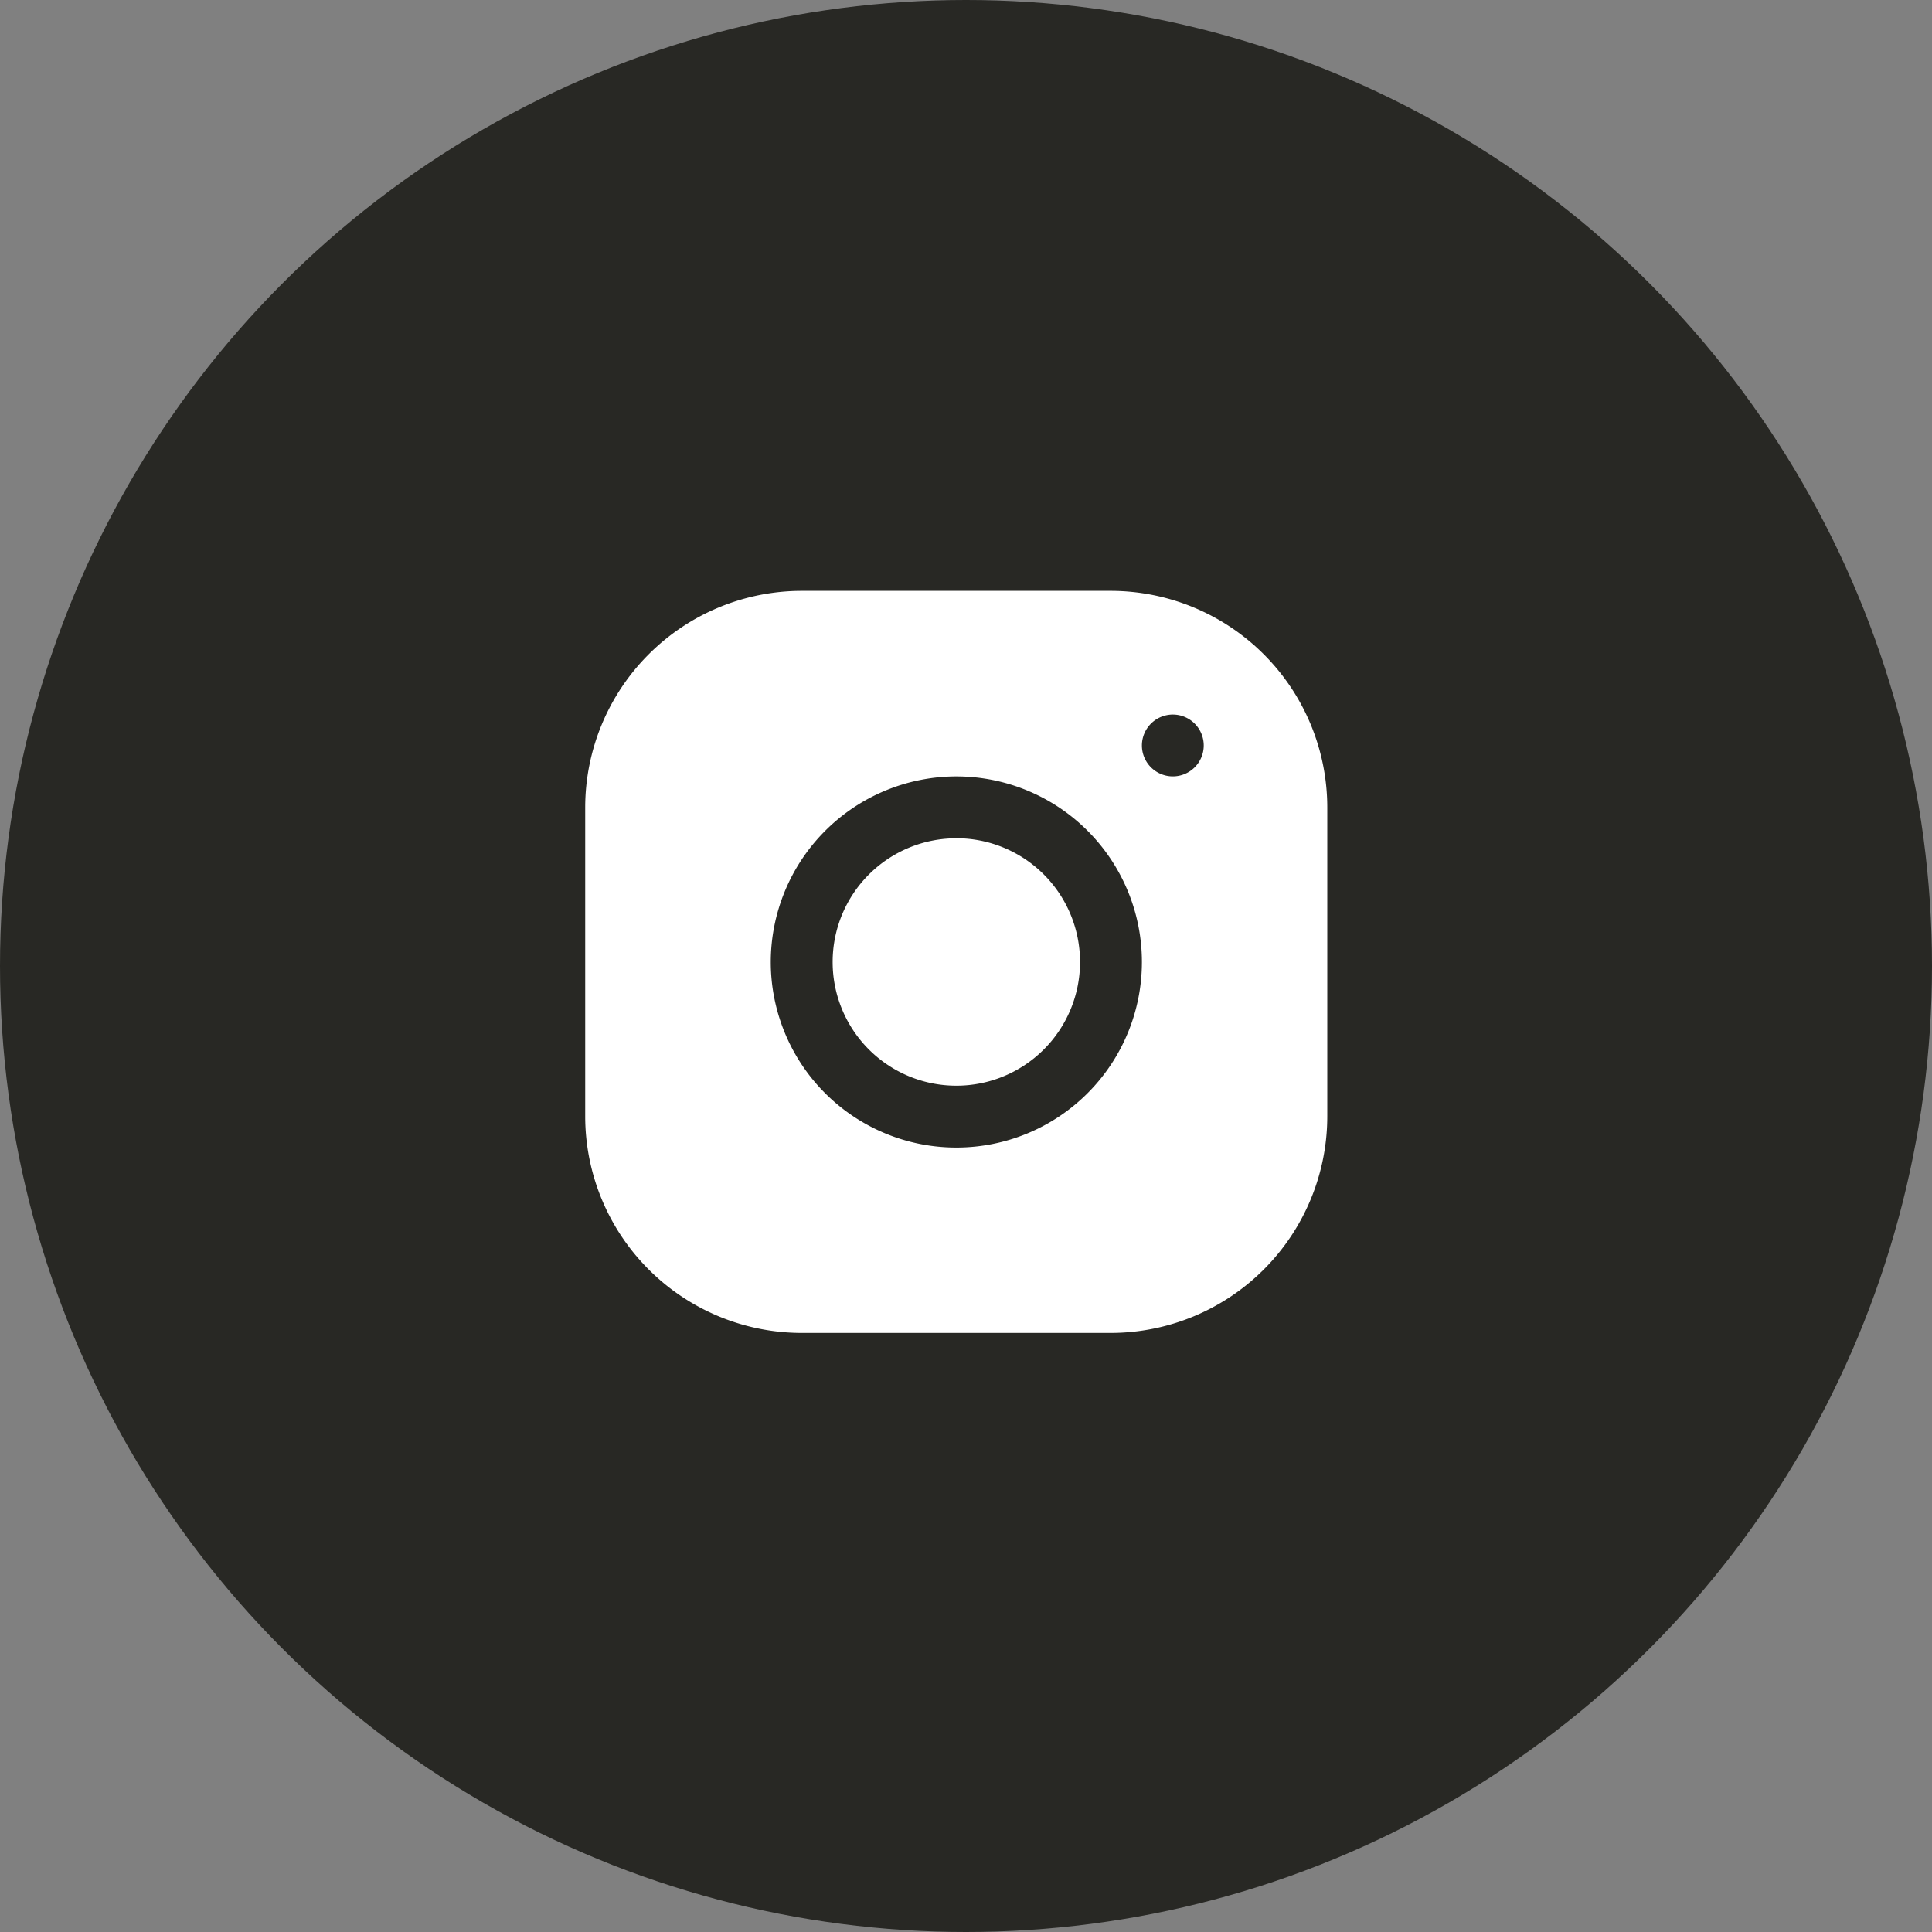 <svg xmlns="http://www.w3.org/2000/svg" width="40" height="40" viewBox="0 0 40 40">
  <rect x="0" y="0" width="40" height="40" fill="#808080" stroke="none"/>
  <g id="insta" transform="translate(-8231.601 -578)">
    <circle id="Ellipse_185" data-name="Ellipse 185" cx="20" cy="20" r="20" transform="translate(8231.601 578)" fill="#282824"/>
    <path id="icons8-instagram" d="M7.481,3A4.487,4.487,0,0,0,3,7.483v6.4a4.487,4.487,0,0,0,4.483,4.481h6.4a4.487,4.487,0,0,0,4.481-4.483v-6.4A4.487,4.487,0,0,0,13.884,3Zm7.685,2.561a.64.64,0,1,1-.64.64A.641.641,0,0,1,15.166,5.561ZM10.684,6.842a3.842,3.842,0,1,1-3.842,3.842A3.846,3.846,0,0,1,10.684,6.842Zm0,1.281a2.561,2.561,0,1,0,2.561,2.561A2.561,2.561,0,0,0,10.684,8.122Z" transform="translate(8240.717 587.233)" fill="#fff"/>
  </g>
</svg>
